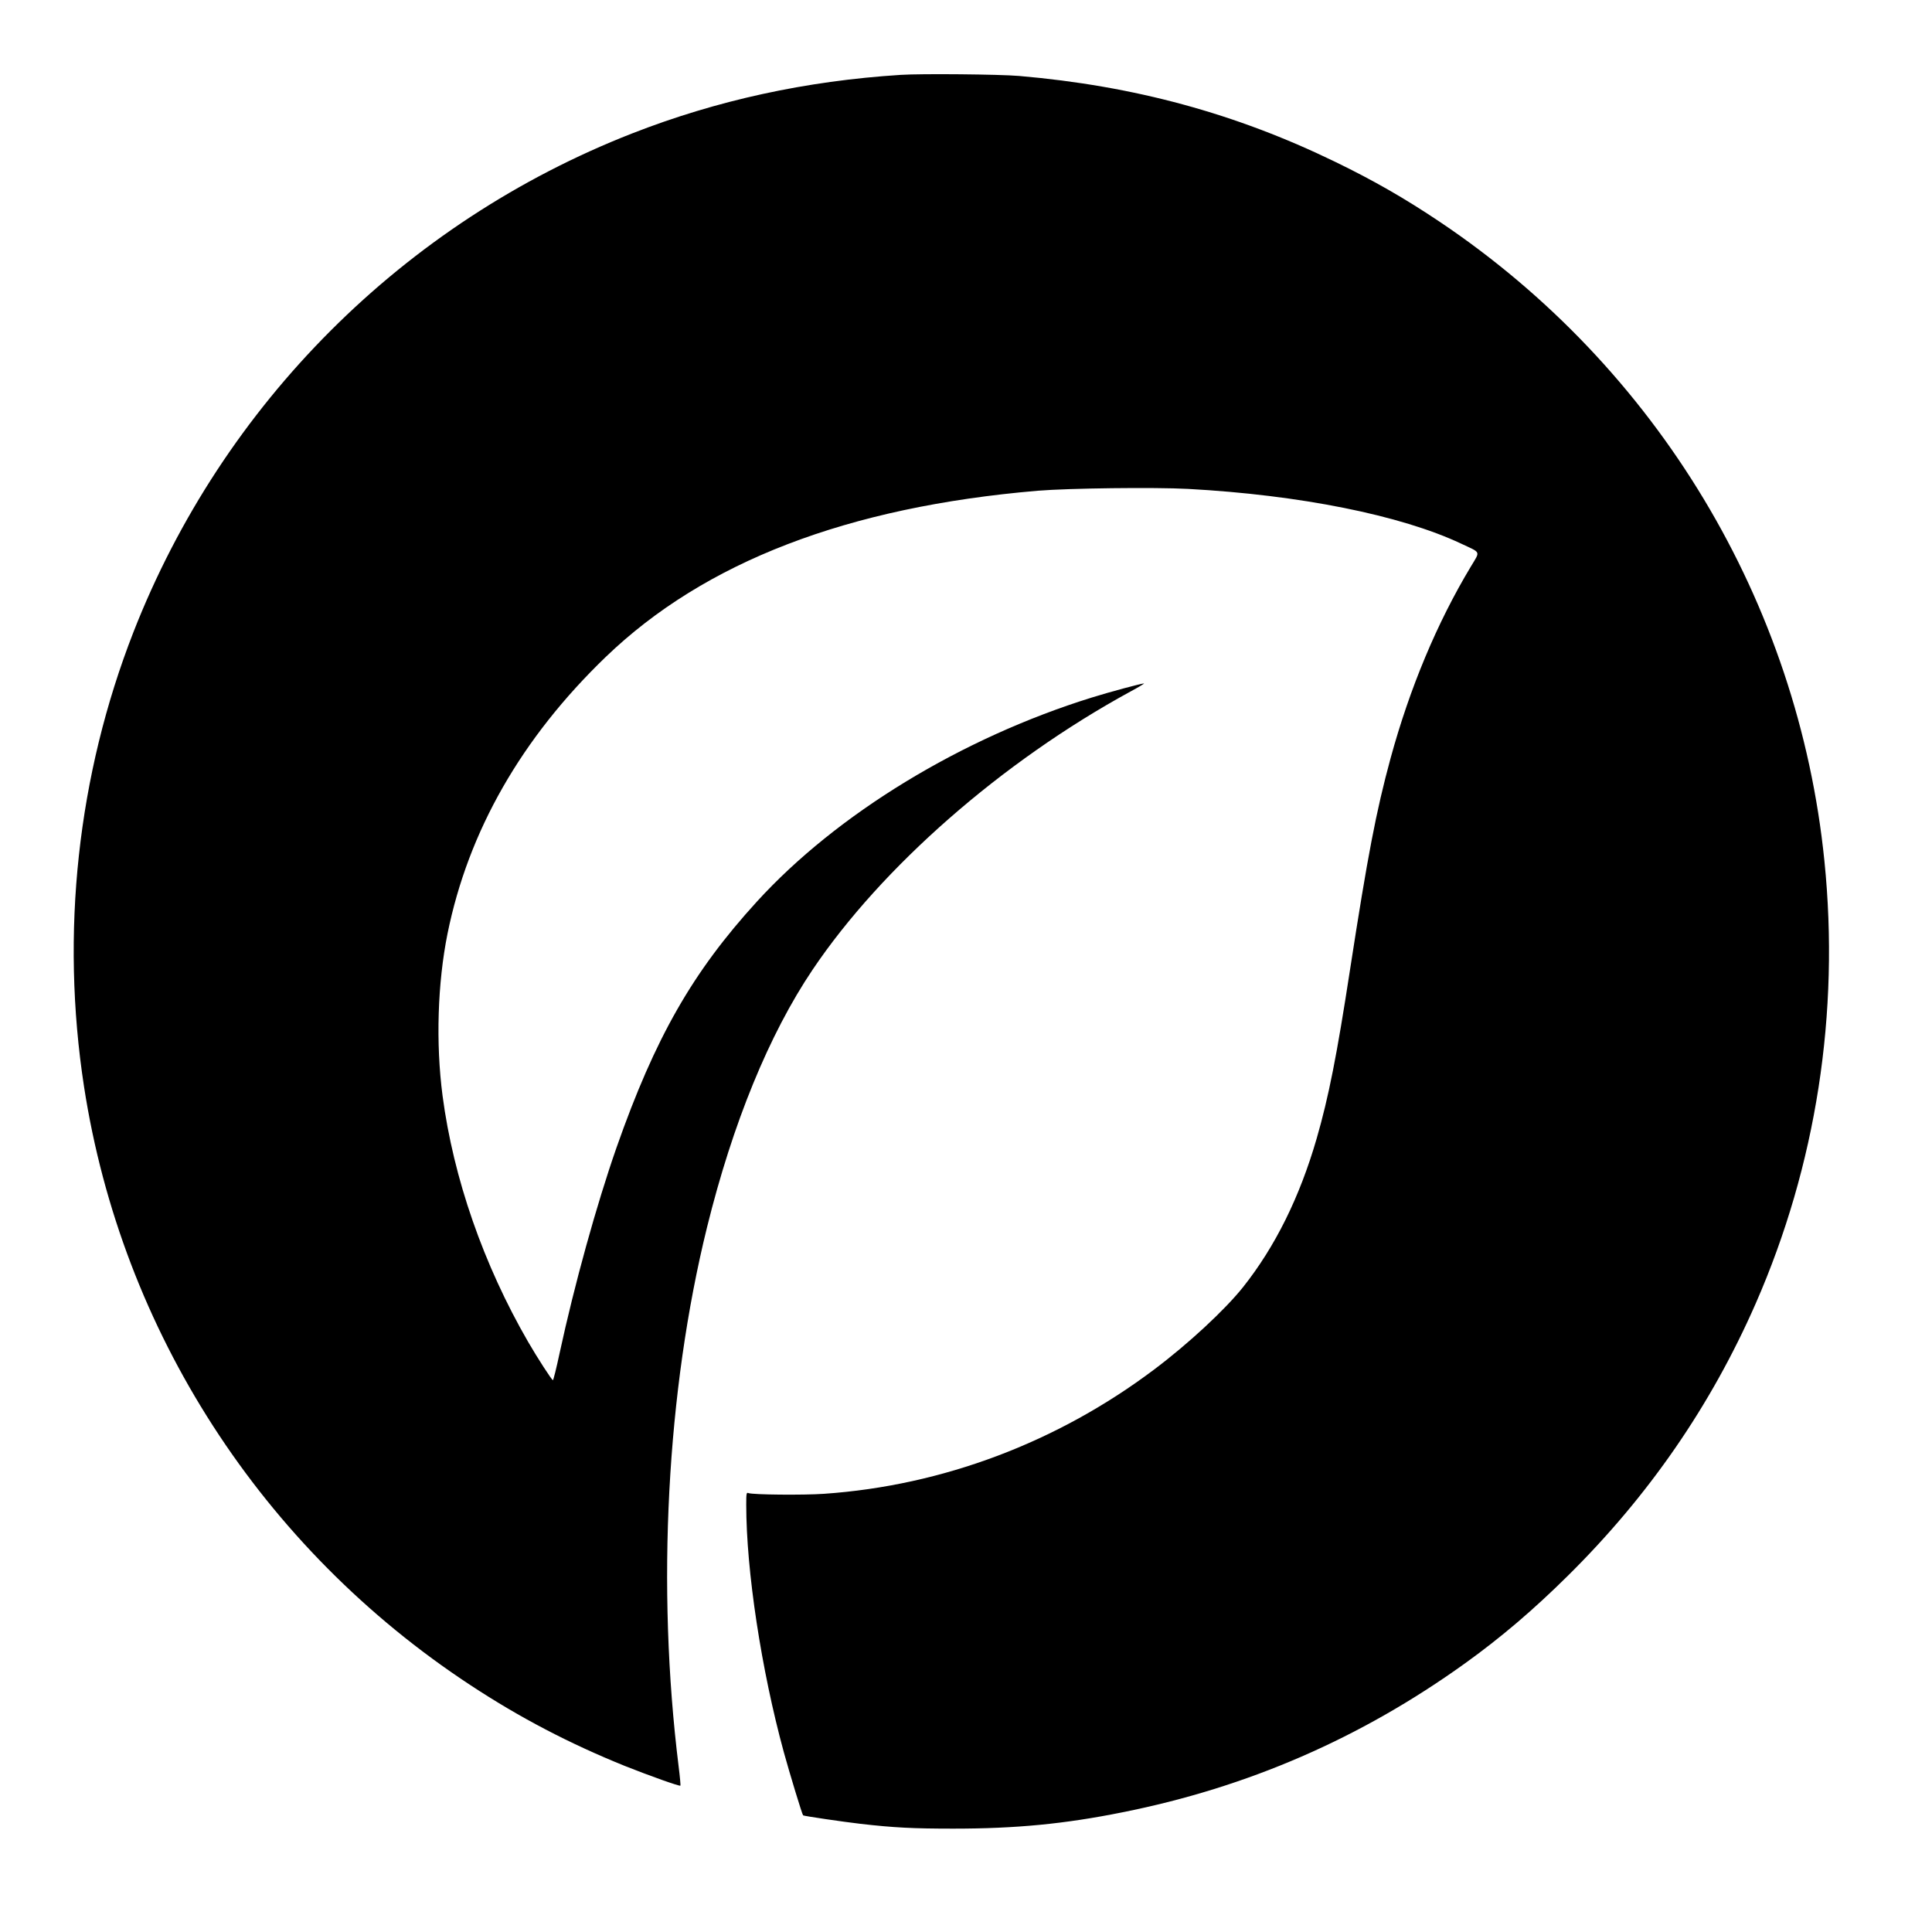 <?xml version="1.0" standalone="no"?>
<!DOCTYPE svg PUBLIC "-//W3C//DTD SVG 20010904//EN"
 "http://www.w3.org/TR/2001/REC-SVG-20010904/DTD/svg10.dtd">
<svg version="1.0" xmlns="http://www.w3.org/2000/svg"
 width="1600pt" height="1600pt" viewBox="0 0 1600 1600"
 preserveAspectRatio="xMidYMid meet">

<g transform="translate(0,1600) scale(0.1,-0.1)"
fill="#000000" stroke="none">
<path d="M7460 15380 c-787 -50 -1524 -211 -2225 -485 -1890 -739 -3391 -2240
-4130 -4130 -463 -1186 -605 -2491 -409 -3765 312 -2022 1473 -3821 3199
-4955 408 -269 822 -485 1280 -670 201 -80 453 -170 460 -163 2 2 -4 74 -15
160 -184 1487 -99 3107 235 4463 213 863 514 1599 875 2135 573 851 1569 1723
2630 2302 69 37 120 68 114 68 -22 0 -286 -71 -430 -116 -1080 -335 -2113
-964 -2776 -1691 -533 -584 -842 -1125 -1162 -2036 -166 -475 -349 -1136 -472
-1705 -26 -122 -51 -222 -55 -222 -9 0 -128 184 -204 315 -371 641 -620 1357
-710 2041 -57 436 -41 934 41 1341 172 850 613 1621 1311 2293 818 787 2001
1242 3578 1376 256 21 967 30 1246 15 922 -50 1761 -218 2259 -453 168 -79
160 -58 81 -190 -280 -465 -506 -1006 -665 -1588 -120 -441 -190 -808 -336
-1753 -109 -710 -177 -1053 -276 -1396 -141 -487 -344 -896 -610 -1231 -150
-188 -454 -470 -735 -681 -802 -604 -1753 -962 -2734 -1030 -169 -12 -593 -8
-627 6 -16 7 -18 -2 -18 -96 0 -548 125 -1368 311 -2049 49 -178 152 -517 160
-524 7 -6 335 -54 474 -70 277 -32 440 -40 770 -40 519 0 922 39 1399 135
1039 207 1974 613 2836 1232 298 214 566 442 853 726 670 662 1186 1410 1557
2256 501 1144 697 2405 569 3665 -217 2143 -1385 4084 -3184 5292 -289 194
-550 344 -870 499 -824 400 -1663 628 -2615 710 -165 14 -809 20 -980 9z"/>
</g>
</svg>
